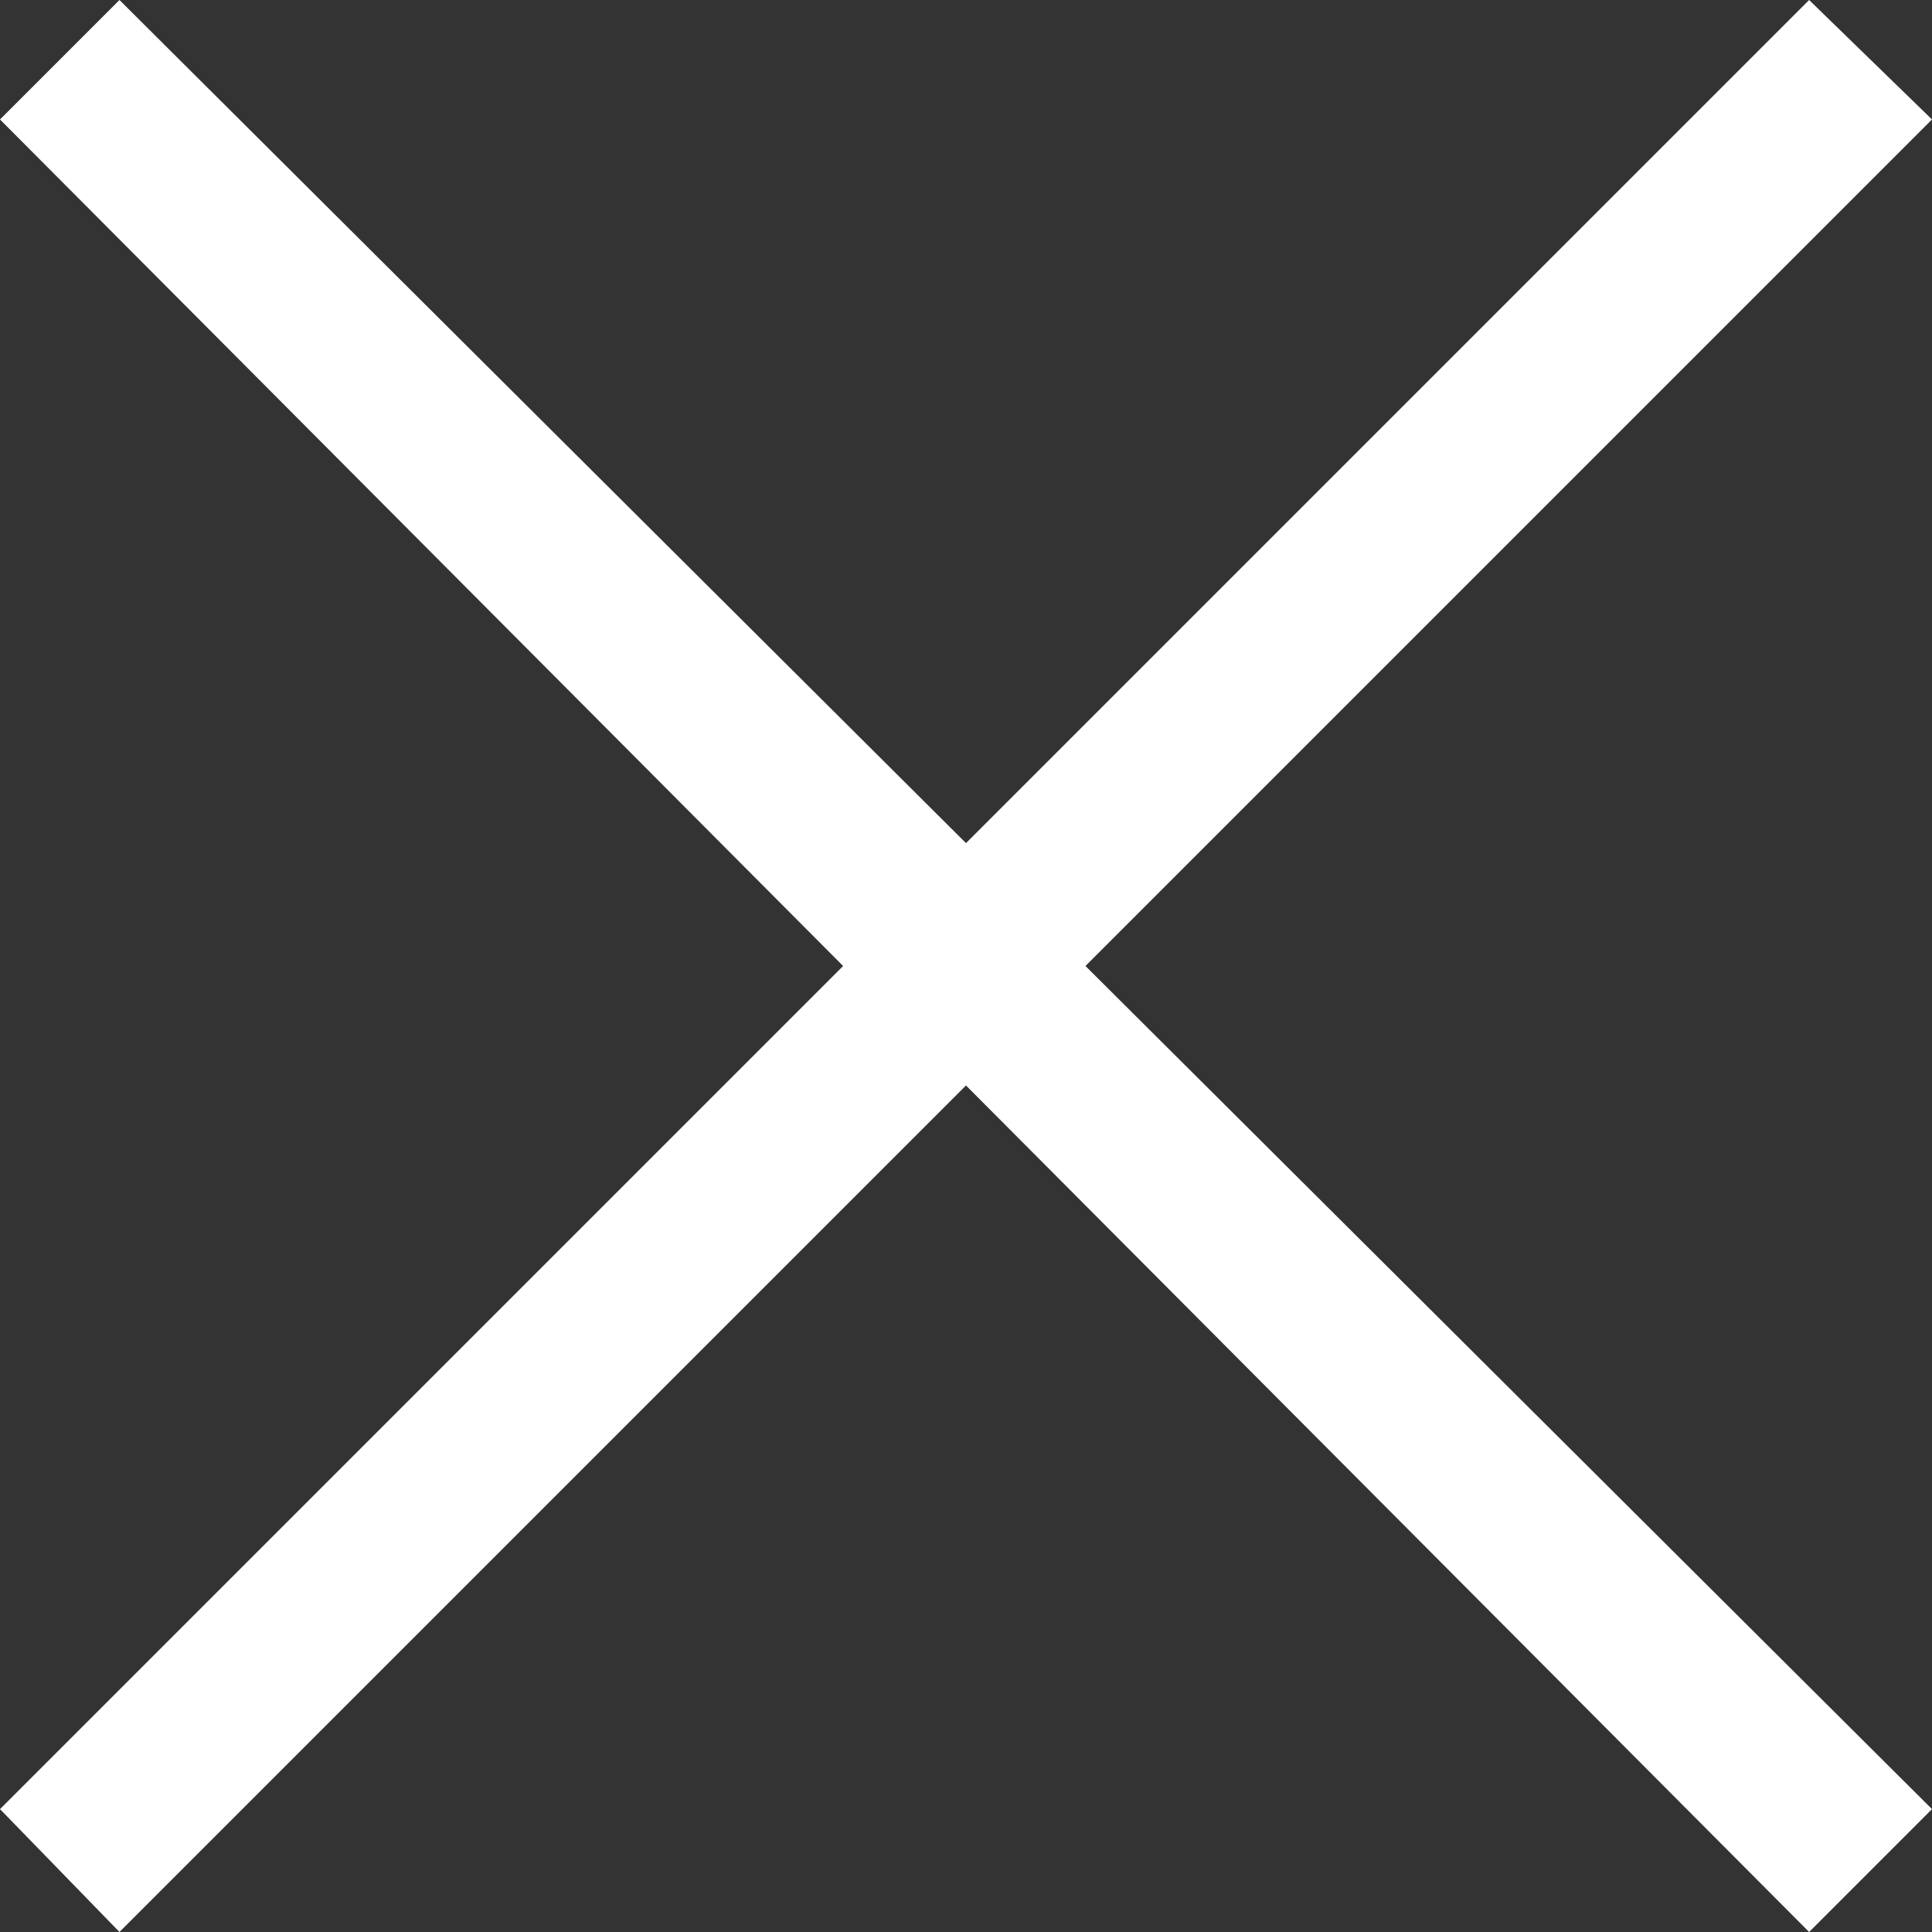 <?xml version="1.0" encoding="utf-8"?>
<!-- Generator: Adobe Illustrator 22.1.0, SVG Export Plug-In . SVG Version: 6.00 Build 0)  -->
<svg version="1.1" id="Ebene_1" xmlns="http://www.w3.org/2000/svg" xmlns:xlink="http://www.w3.org/1999/xlink" x="0px" y="0px"
	 viewBox="0 0 56.6 56.6" style="enable-background:new 0 0 56.6 56.6;" xml:space="preserve">
<rect x="0" y="0" width="56.6" height="56.6" fill="#333333" stroke="none"/>
<style type="text/css">
	.st0{fill:#FFFFFF;}
</style>
<title>close-icon</title>
<polygon class="st0" points="56.6,3.5 53,0 28.3,24.7 3.5,0 0,3.5 24.7,28.3 0,53 3.5,56.6 28.3,31.8 53,56.6 56.6,53 31.8,28.3 "/>
</svg>
